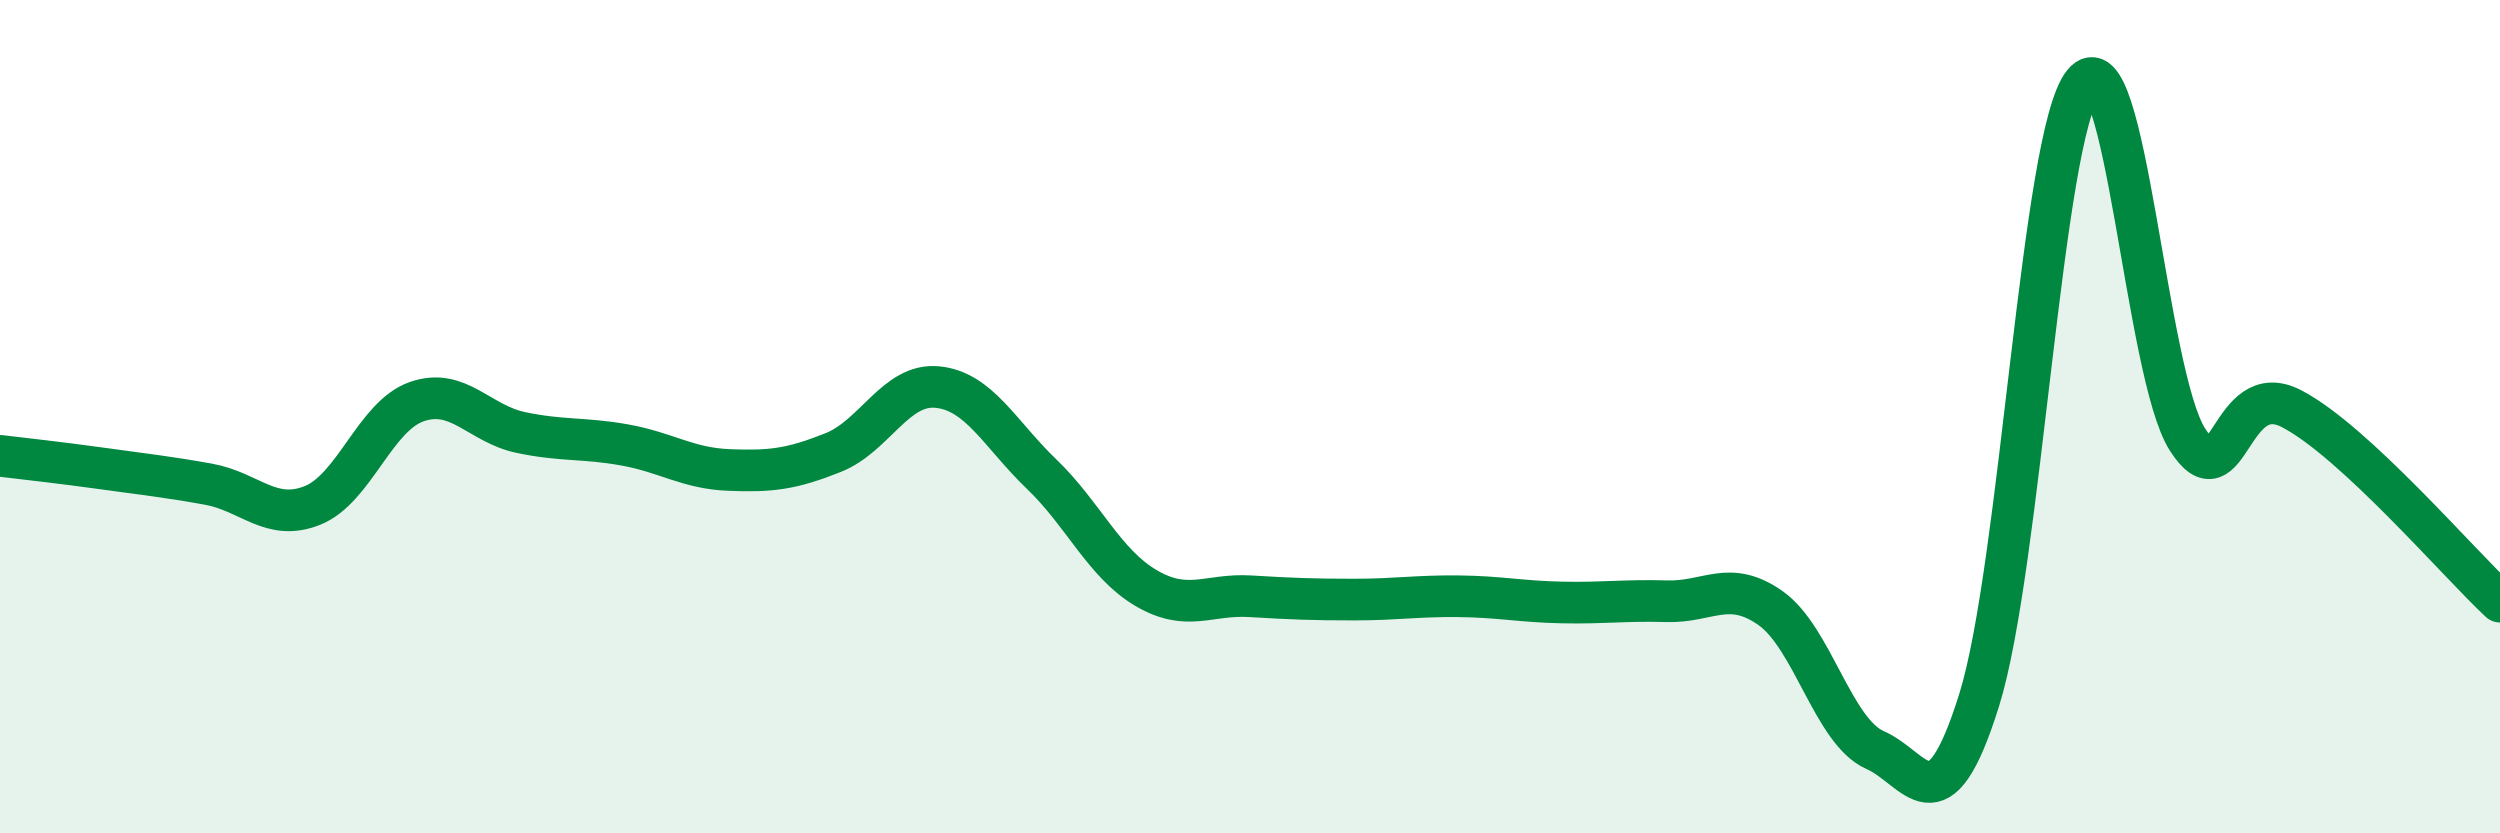 
    <svg width="60" height="20" viewBox="0 0 60 20" xmlns="http://www.w3.org/2000/svg">
      <path
        d="M 0,10.94 C 0.5,11 1.5,11.11 2.5,11.25 C 3.5,11.39 4,11.44 5,11.62 C 6,11.8 6.5,12.53 7.5,12.13 C 8.5,11.73 9,9.99 10,9.64 C 11,9.29 11.5,10.17 12.5,10.38 C 13.5,10.59 14,10.5 15,10.68 C 16,10.86 16.5,11.24 17.5,11.28 C 18.5,11.32 19,11.26 20,10.86 C 21,10.46 21.5,9.19 22.5,9.29 C 23.5,9.39 24,10.42 25,11.38 C 26,12.34 26.5,13.52 27.5,14.11 C 28.5,14.7 29,14.25 30,14.31 C 31,14.37 31.5,14.39 32.5,14.39 C 33.5,14.39 34,14.3 35,14.31 C 36,14.32 36.5,14.44 37.5,14.46 C 38.5,14.48 39,14.4 40,14.43 C 41,14.46 41.5,13.89 42.5,14.6 C 43.5,15.31 44,17.56 45,18 C 46,18.44 46.5,20 47.5,16.8 C 48.5,13.6 49,3.25 50,2 C 51,0.75 51.5,8.99 52.5,10.55 C 53.5,12.11 53.5,9.03 55,9.81 C 56.5,10.59 59,13.51 60,14.44L60 20L0 20Z"
        fill="#008740"
        opacity="0.1"
        stroke-linecap="round"
        stroke-linejoin="round"
      />
      <path
        d="M 0,10.94 C 0.5,11 1.5,11.11 2.5,11.25 C 3.5,11.39 4,11.44 5,11.62 C 6,11.8 6.5,12.53 7.5,12.13 C 8.5,11.73 9,9.99 10,9.64 C 11,9.29 11.5,10.17 12.5,10.38 C 13.5,10.59 14,10.5 15,10.68 C 16,10.86 16.5,11.24 17.5,11.28 C 18.5,11.32 19,11.26 20,10.86 C 21,10.46 21.5,9.19 22.5,9.29 C 23.5,9.39 24,10.42 25,11.38 C 26,12.34 26.5,13.52 27.5,14.11 C 28.5,14.7 29,14.25 30,14.31 C 31,14.37 31.5,14.39 32.5,14.39 C 33.5,14.39 34,14.3 35,14.31 C 36,14.32 36.5,14.44 37.5,14.46 C 38.5,14.48 39,14.4 40,14.43 C 41,14.46 41.5,13.89 42.5,14.6 C 43.5,15.31 44,17.56 45,18 C 46,18.44 46.5,20 47.5,16.8 C 48.5,13.6 49,3.25 50,2 C 51,0.75 51.5,8.99 52.5,10.55 C 53.5,12.11 53.5,9.03 55,9.81 C 56.5,10.59 59,13.51 60,14.44"
        stroke="#008740"
        stroke-width="1"
        fill="none"
        stroke-linecap="round"
        stroke-linejoin="round"
      />
    </svg>
  